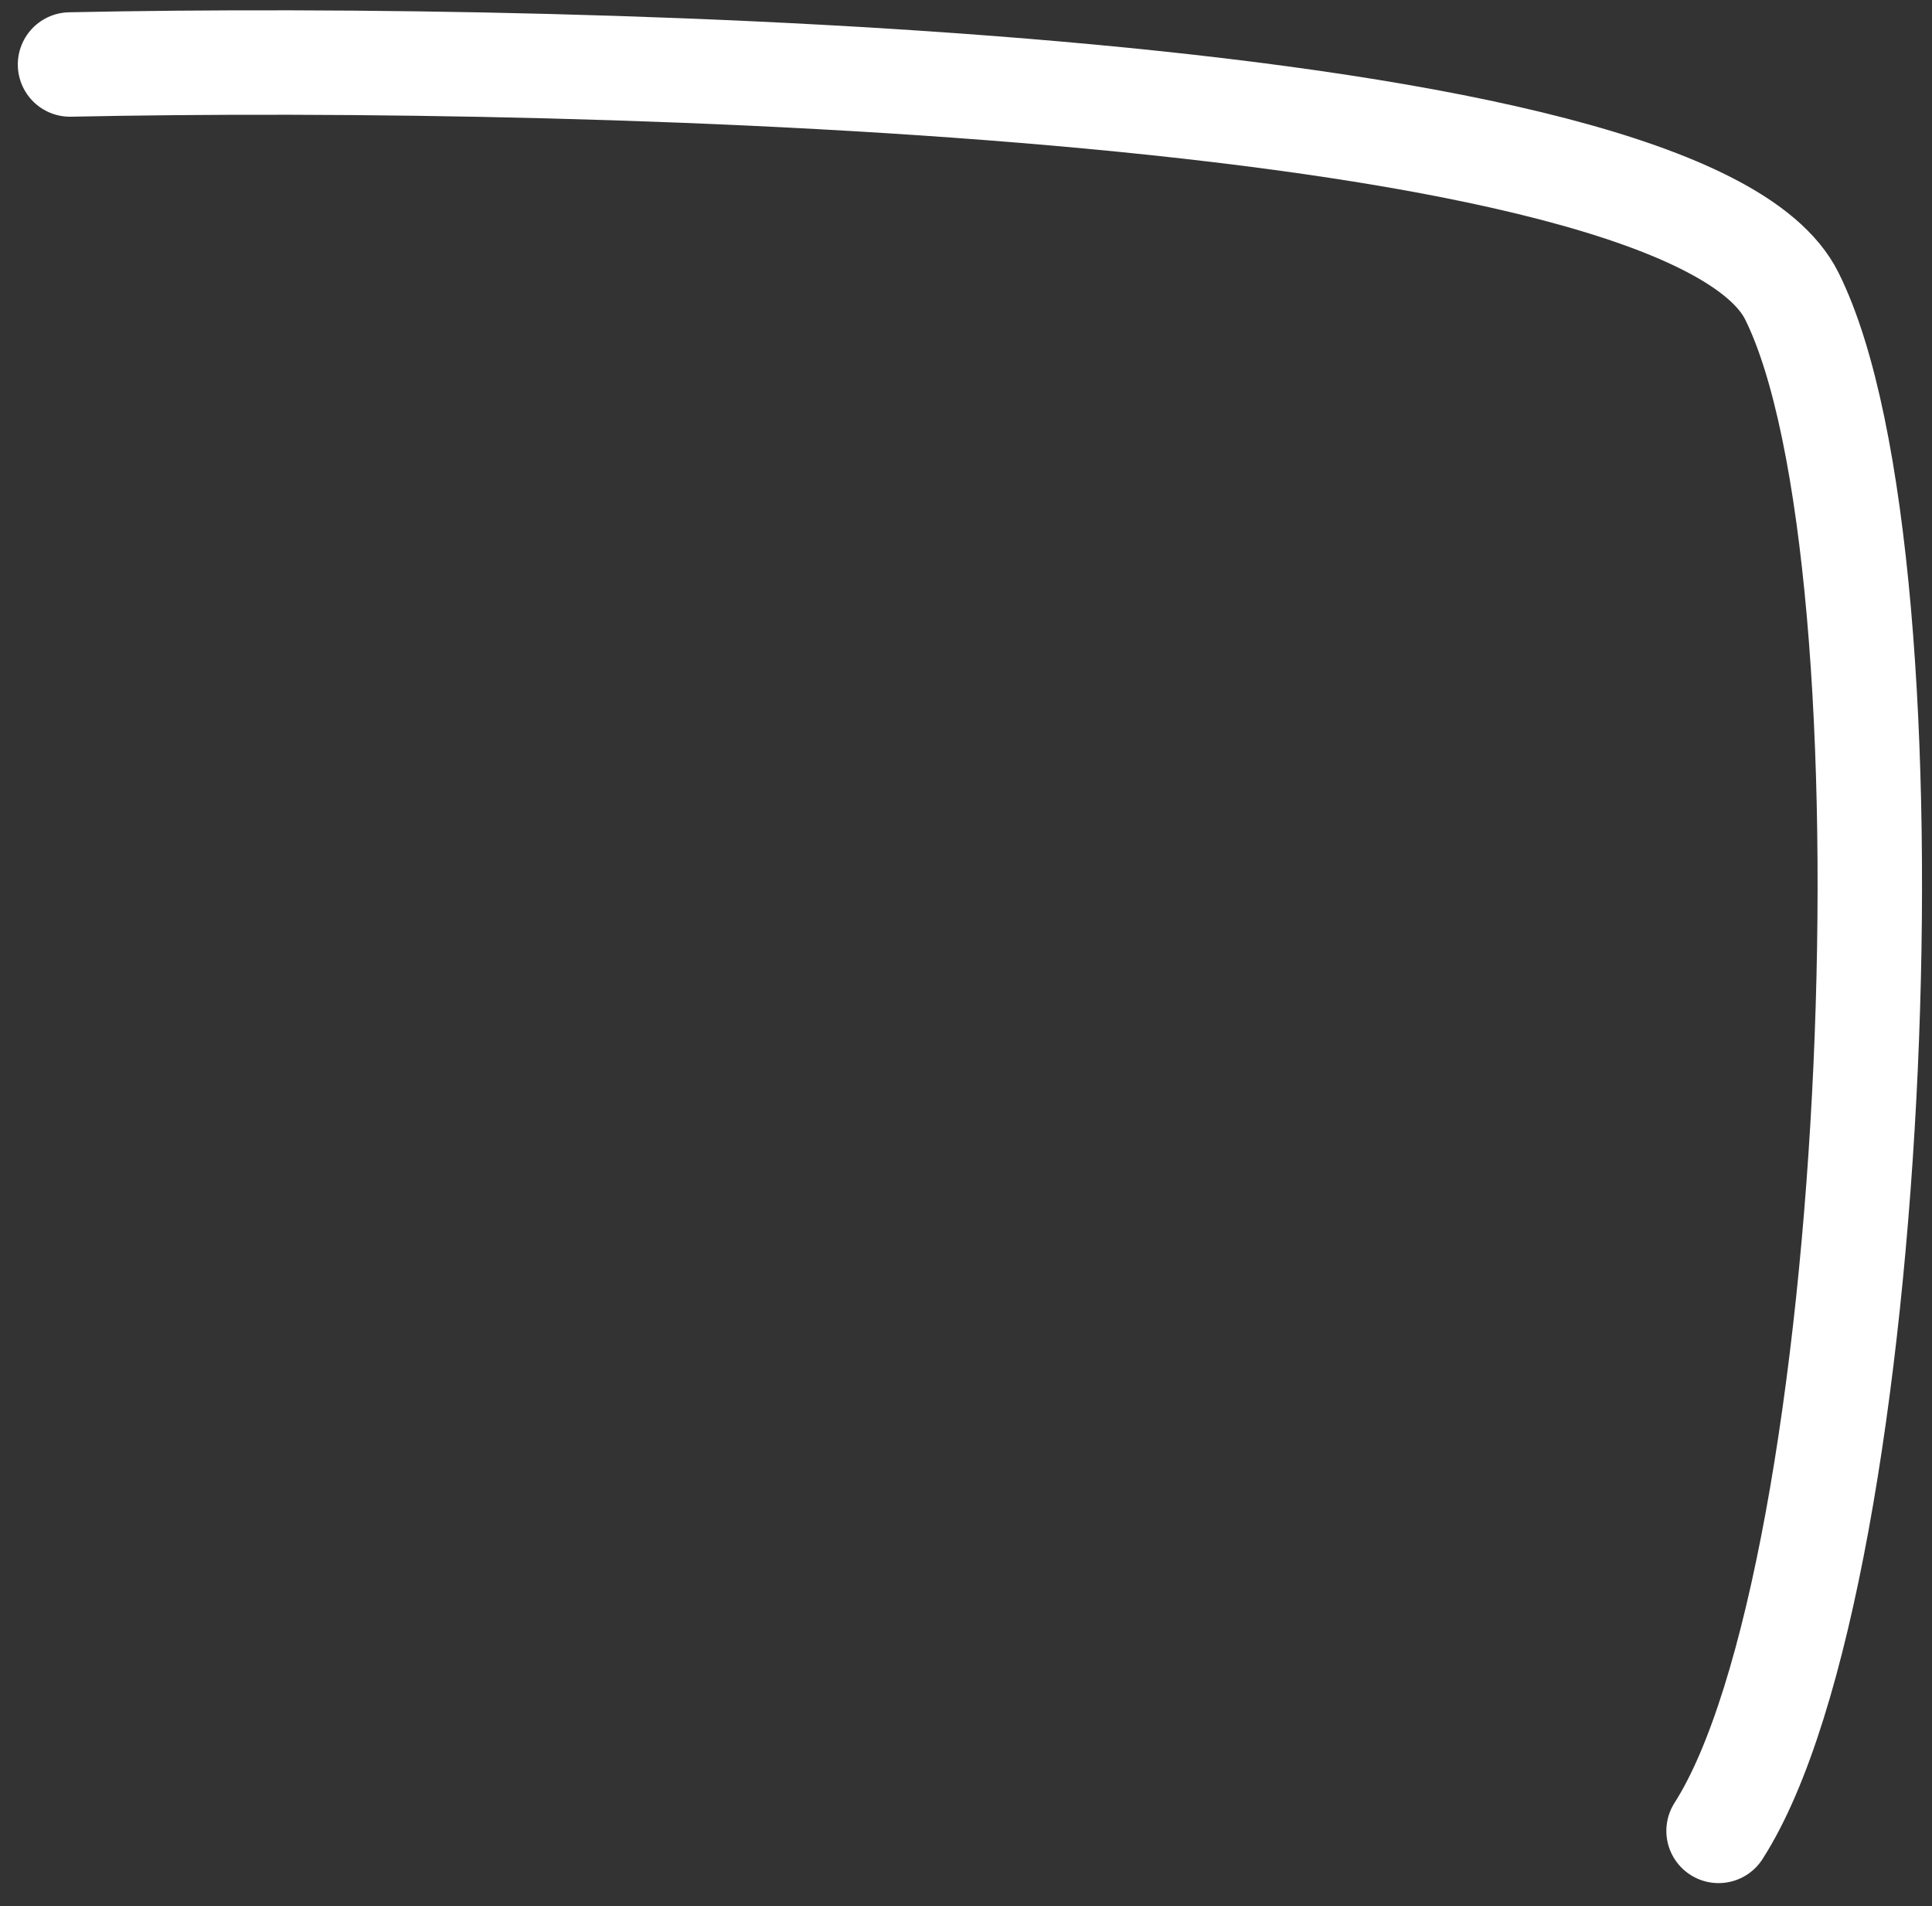 <?xml version="1.0" encoding="UTF-8"?> <svg xmlns="http://www.w3.org/2000/svg" width="74" height="73" viewBox="0 0 74 73" fill="none"><rect x="0" y="0" width="74" height="73" fill="#333333" stroke="none"/> <path d="M2.682 2.47C22.984 2.043 64.597 3.22 68.633 11.341C73.678 21.493 72.053 60.398 65.825 70.117" stroke="white" stroke-width="4" stroke-linecap="round"></path> </svg> 